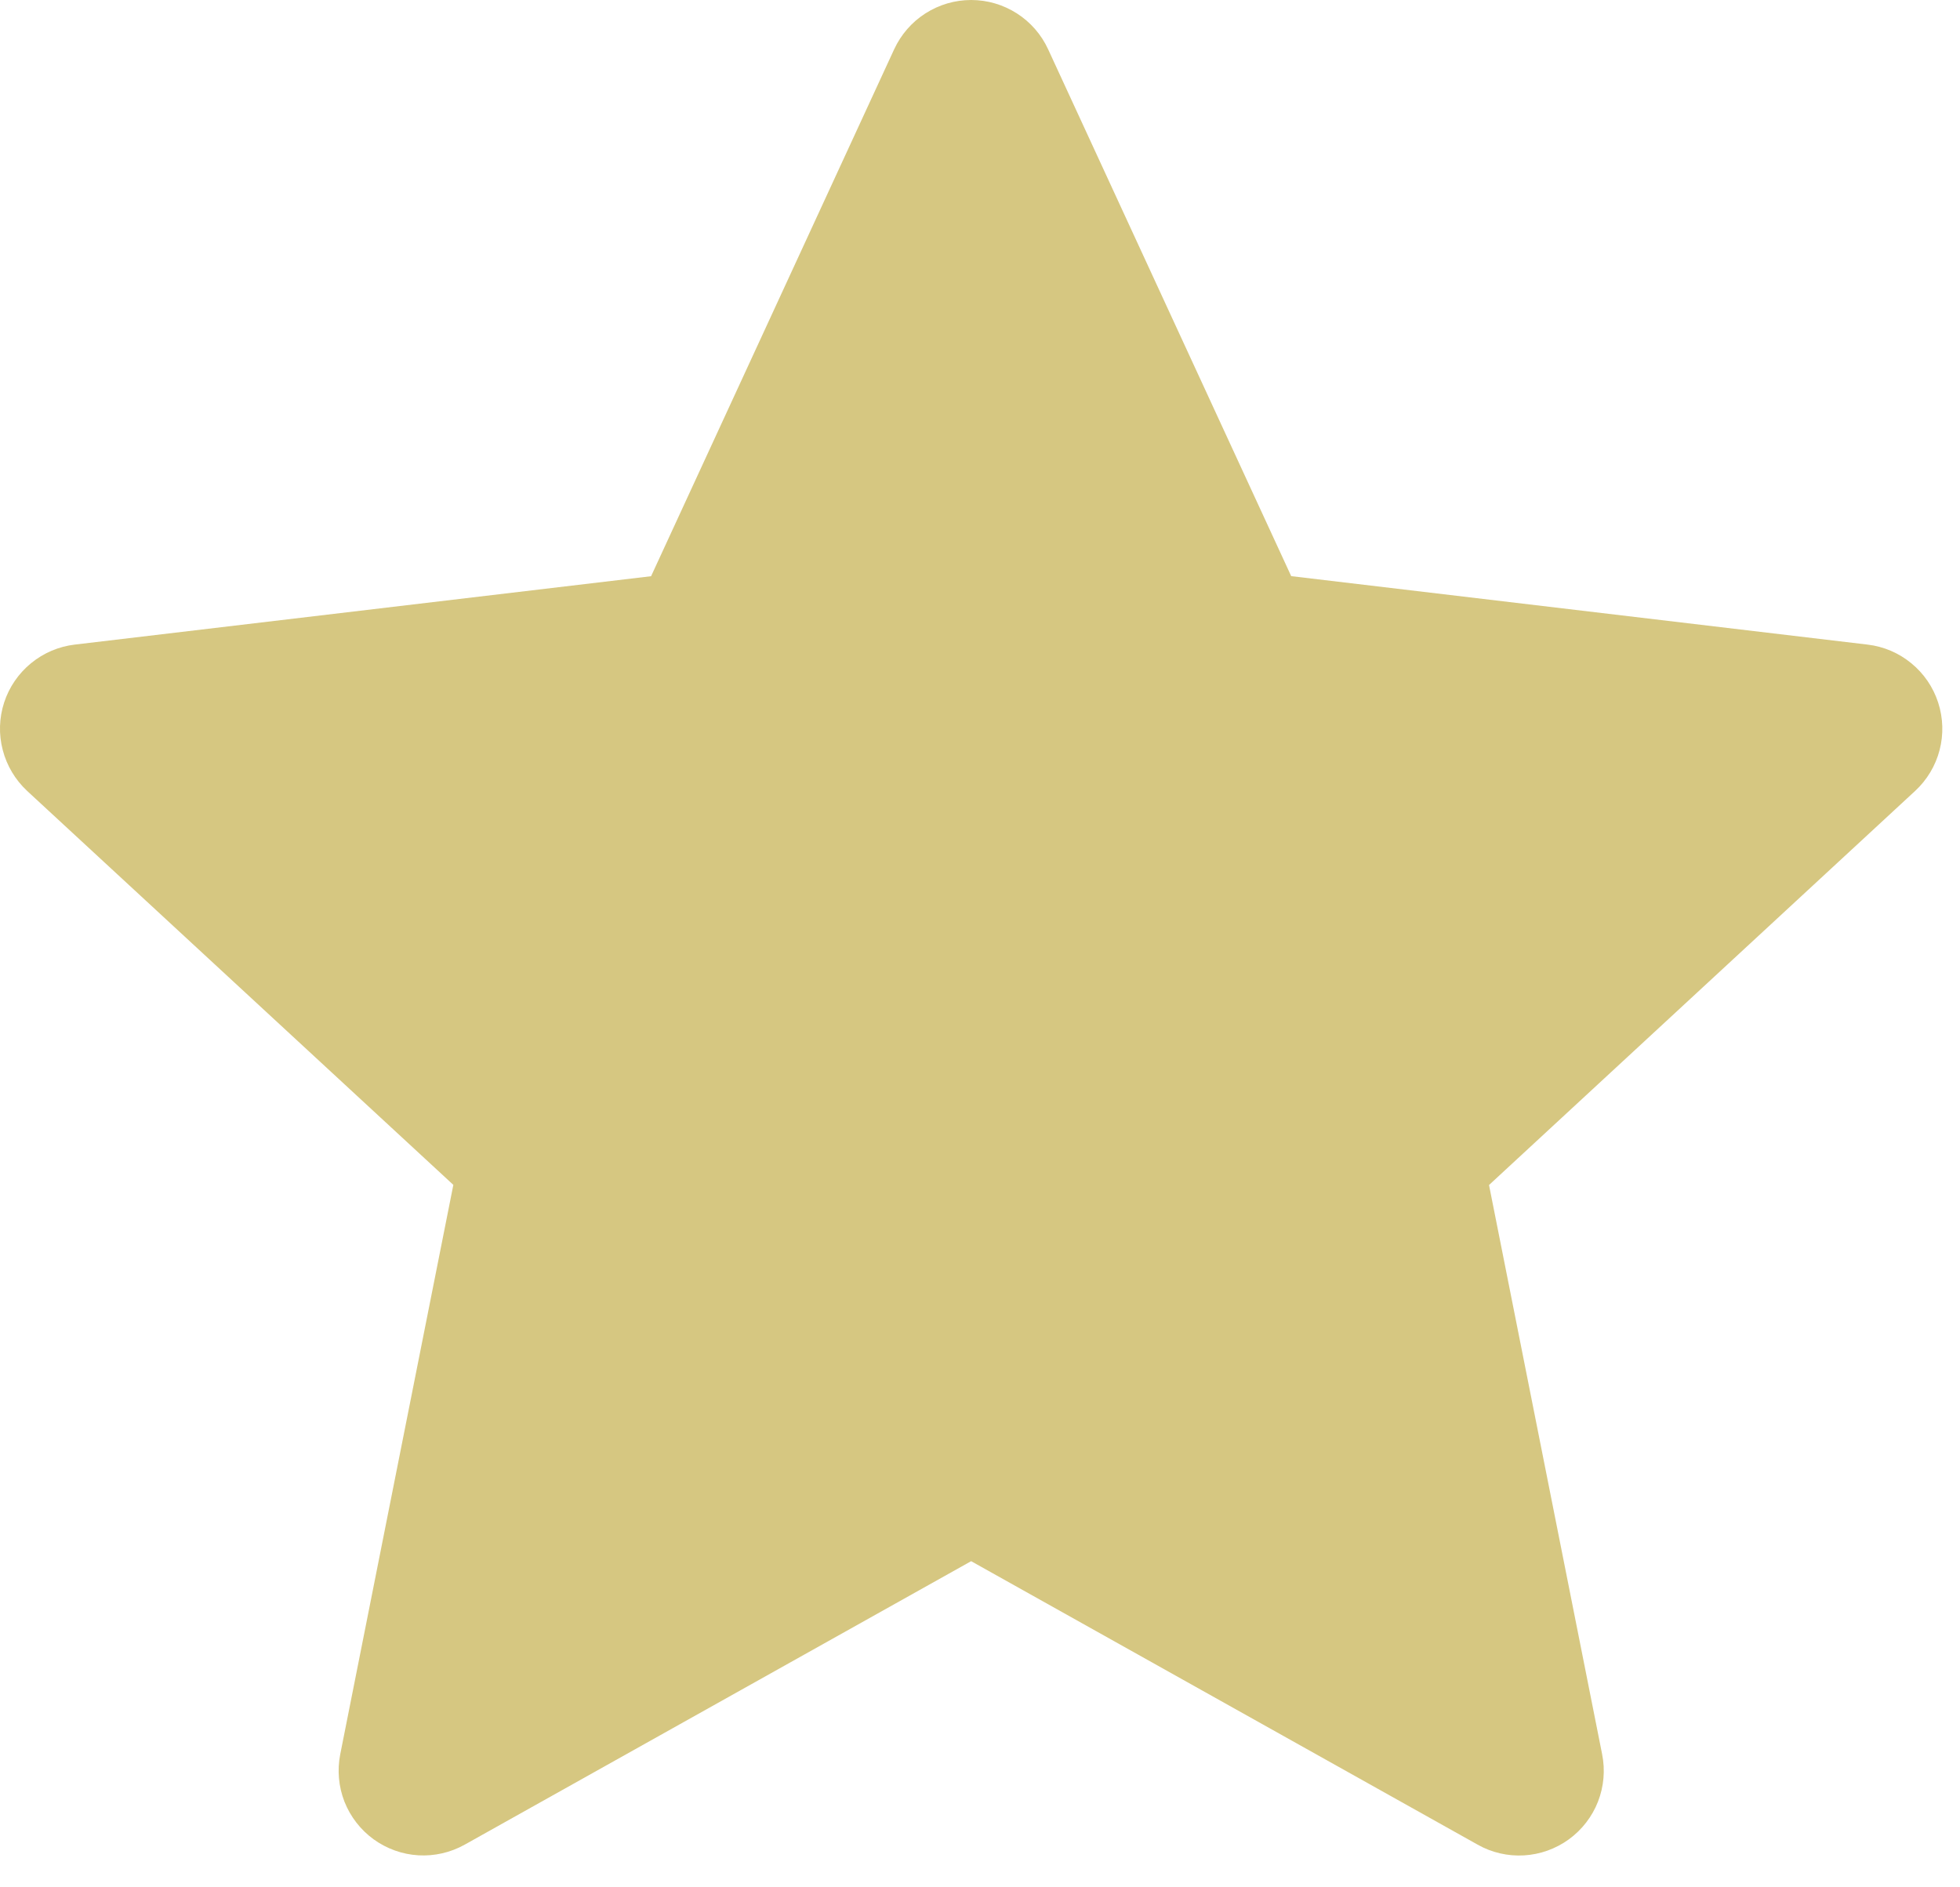 <?xml version="1.0" encoding="UTF-8"?> <svg xmlns="http://www.w3.org/2000/svg" width="27" height="26" viewBox="0 0 27 26" fill="none"><path fill-rule="evenodd" clip-rule="evenodd" d="M14.438 0.678C14.345 0.476 14.195 0.304 14.007 0.184C13.819 0.064 13.601 0 13.378 0C13.155 0 12.937 0.064 12.749 0.184C12.561 0.304 12.412 0.476 12.318 0.678L8.969 7.938L1.03 8.88C0.809 8.906 0.6 8.995 0.427 9.137C0.255 9.278 0.126 9.466 0.057 9.678C-0.012 9.89 -0.019 10.118 0.038 10.333C0.094 10.549 0.211 10.744 0.374 10.896L6.245 16.323L4.687 24.167C4.644 24.386 4.664 24.612 4.745 24.82C4.827 25.027 4.966 25.207 5.146 25.338C5.327 25.469 5.541 25.546 5.763 25.559C5.986 25.572 6.207 25.521 6.402 25.412L13.378 21.507L20.355 25.412C20.549 25.522 20.771 25.573 20.994 25.56C21.217 25.547 21.431 25.47 21.612 25.339C21.792 25.208 21.932 25.027 22.013 24.82C22.094 24.612 22.114 24.385 22.07 24.166L20.512 16.325L26.382 10.896C26.546 10.744 26.663 10.549 26.719 10.333C26.775 10.118 26.768 9.89 26.699 9.678C26.63 9.466 26.502 9.278 26.329 9.137C26.157 8.995 25.948 8.906 25.726 8.88L17.787 7.937L14.438 0.678Z" fill="#D6C781"></path></svg> 